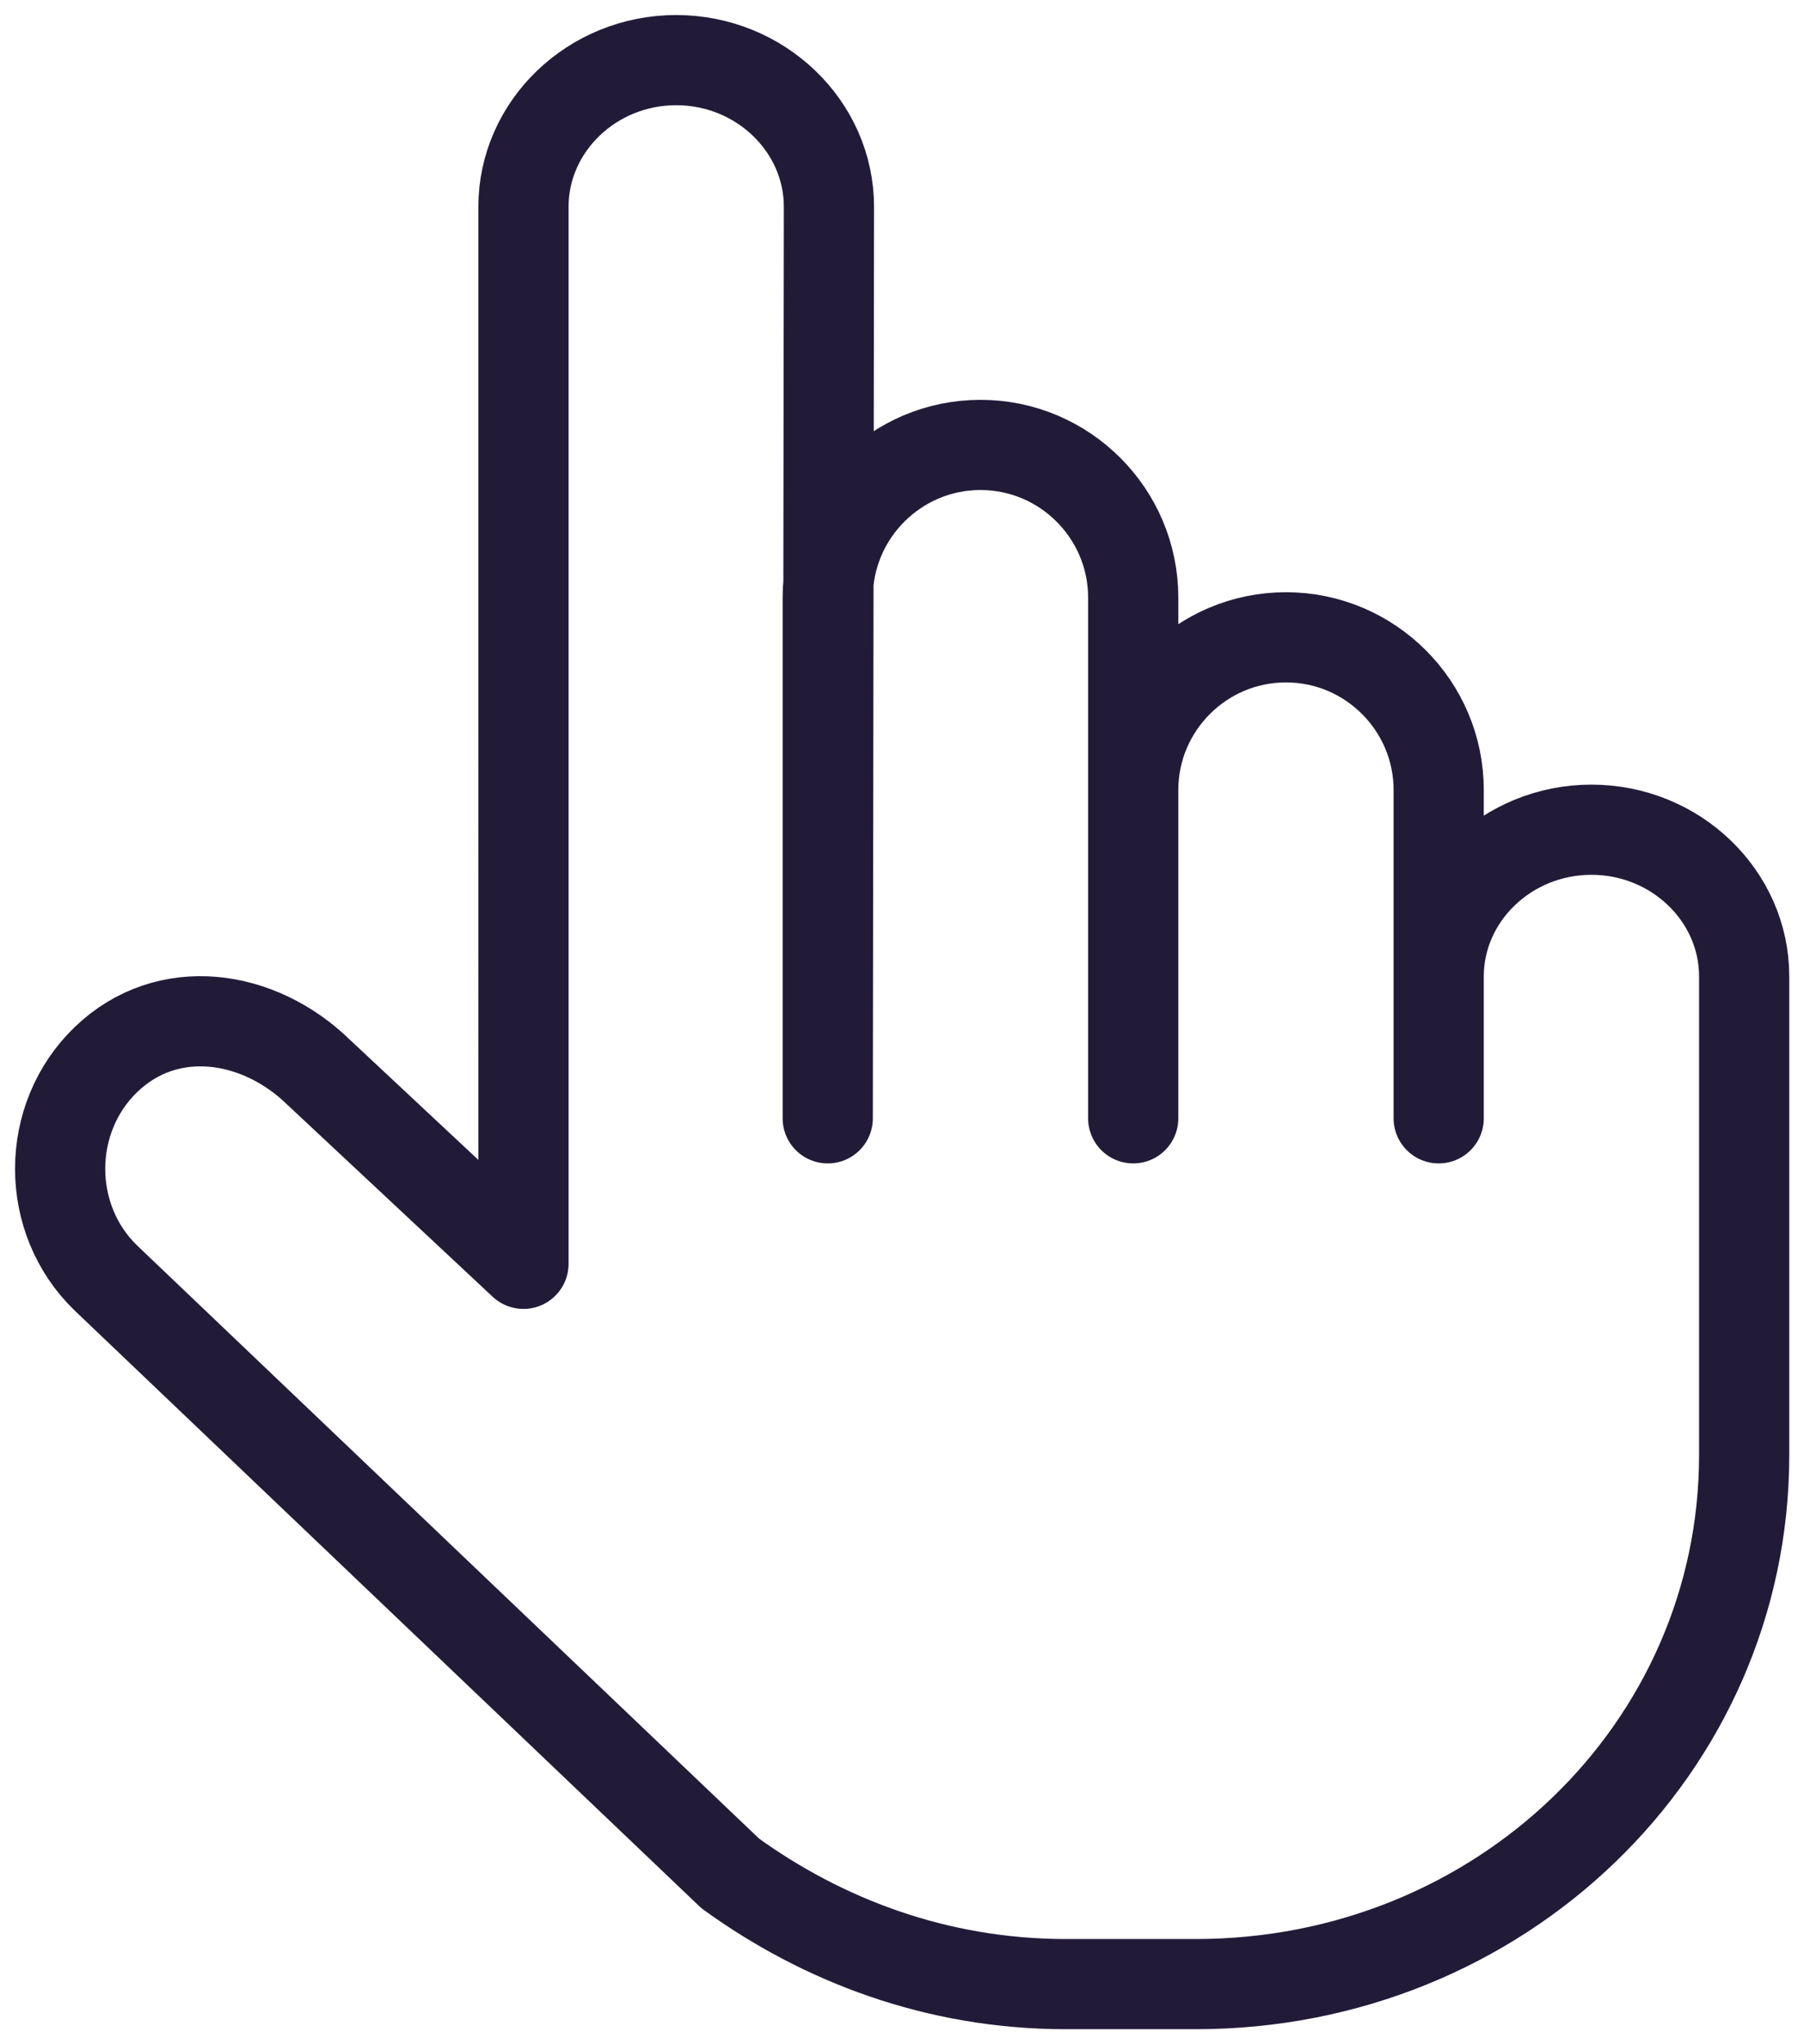 <svg xmlns="http://www.w3.org/2000/svg" width="30" height="34" viewBox="0 0 30 34">
    <defs>
        <filter id="wusq0dsbea">
            <feColorMatrix in="SourceGraphic" values="0 0 0 0 0.671 0 0 0 0 0.729 0 0 0 0 0.804 0 0 0 1 0"/>
        </filter>
    </defs>
    <g fill="none" fill-rule="evenodd" stroke-linecap="round" stroke-linejoin="round">
        <g>
            <g filter="url(#wusq0dsbea)" transform="translate(-1113 -1708) translate(936 1631)">
                <g>
                    <path stroke="#221B38" stroke-width="1.5" d="M12.765 17.6V8.94c0-1.4 1.14-2.54 2.54-2.54 1.4 0 2.54 1.14 2.54 2.54v8.66-5.46c0-1.4 1.14-2.54 2.54-2.54 1.4 0 2.54 1.14 2.54 2.54v5.46-2.36c0-1.34 1.14-2.44 2.54-2.44 1.4 0 2.54 1.1 2.54 2.44v7.96c0 4.88-4.06 8.8-9.12 8.8h-2.16c-2.16 0-4.06-.74-5.58-1.84l-10.38-9.9c-1.02-.98-1.02-2.66 0-3.64s2.54-.76 3.54.22l3.4 3.18V2.44c0-1.34 1.14-2.44 2.54-2.44 1.4 0 2.54 1.1 2.54 2.44l-.02 15.16z" transform="translate(178 78)"/>
                </g>
            </g>
        </g>
    </g>
</svg>
